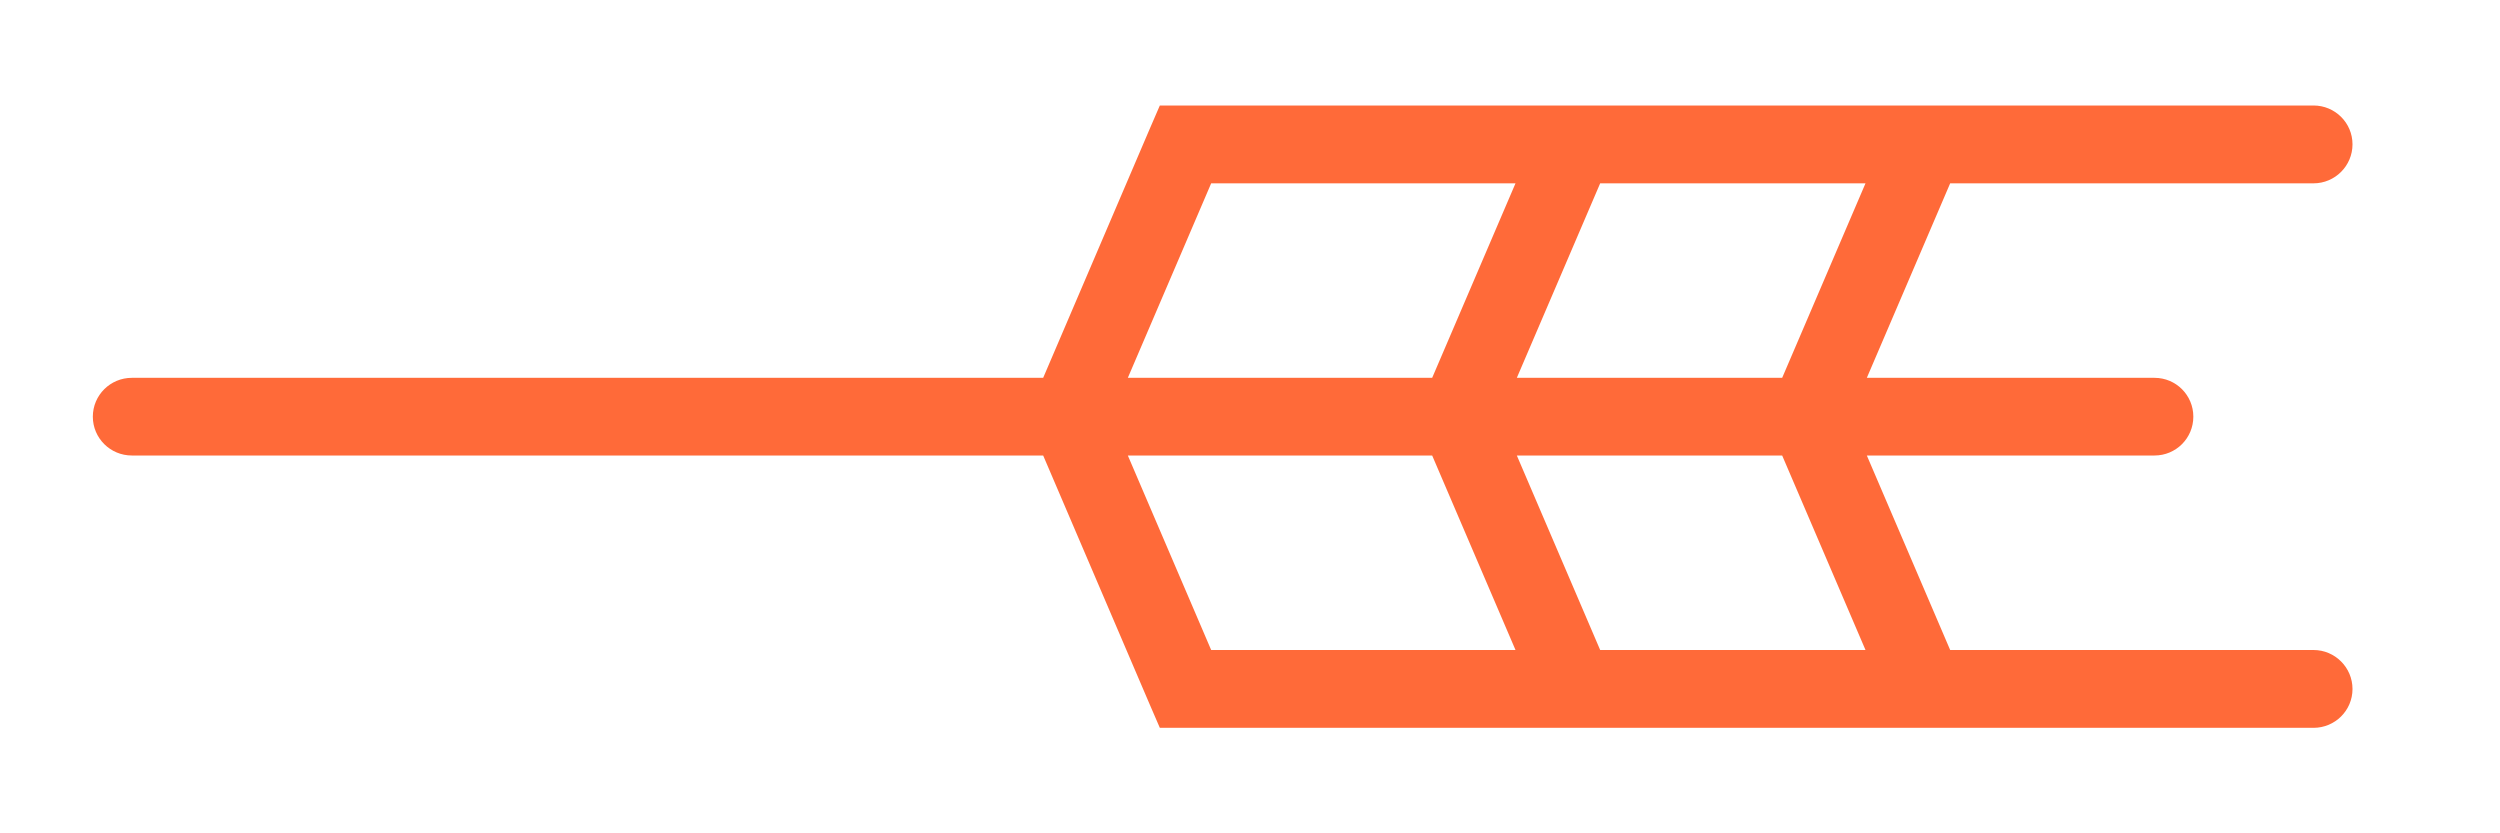 <svg width="15" height="5" viewBox="0 0 15 5" fill="none" xmlns="http://www.w3.org/2000/svg">
<path id="Union" fill-rule="evenodd" clip-rule="evenodd" d="M13.881 0.633H11.553H11.542H9.452H9.442H7.113H6.959L6.898 0.774L6.259 2.267H0.791C0.662 2.267 0.557 2.371 0.557 2.5C0.557 2.629 0.662 2.733 0.791 2.733H6.259L6.898 4.226L6.959 4.367H7.113H9.442H9.452H11.542H11.553H13.881C14.01 4.367 14.115 4.263 14.115 4.134C14.115 4.005 14.01 3.9 13.881 3.9H11.701L11.201 2.733H12.927C13.056 2.733 13.16 2.629 13.16 2.5C13.16 2.371 13.056 2.267 12.927 2.267H11.201L11.701 1.1H13.881C14.01 1.1 14.115 0.995 14.115 0.866C14.115 0.737 14.01 0.633 13.881 0.633ZM10.693 2.267L11.193 1.1H9.601L9.101 2.267H10.693ZM8.593 2.267L9.093 1.1H7.267L6.767 2.267H8.593ZM6.767 2.733H8.593L9.093 3.9H7.267L6.767 2.733ZM9.101 2.733H10.693L11.193 3.9H9.601L9.101 2.733Z" fill="#FF6A39"/>
</svg>
